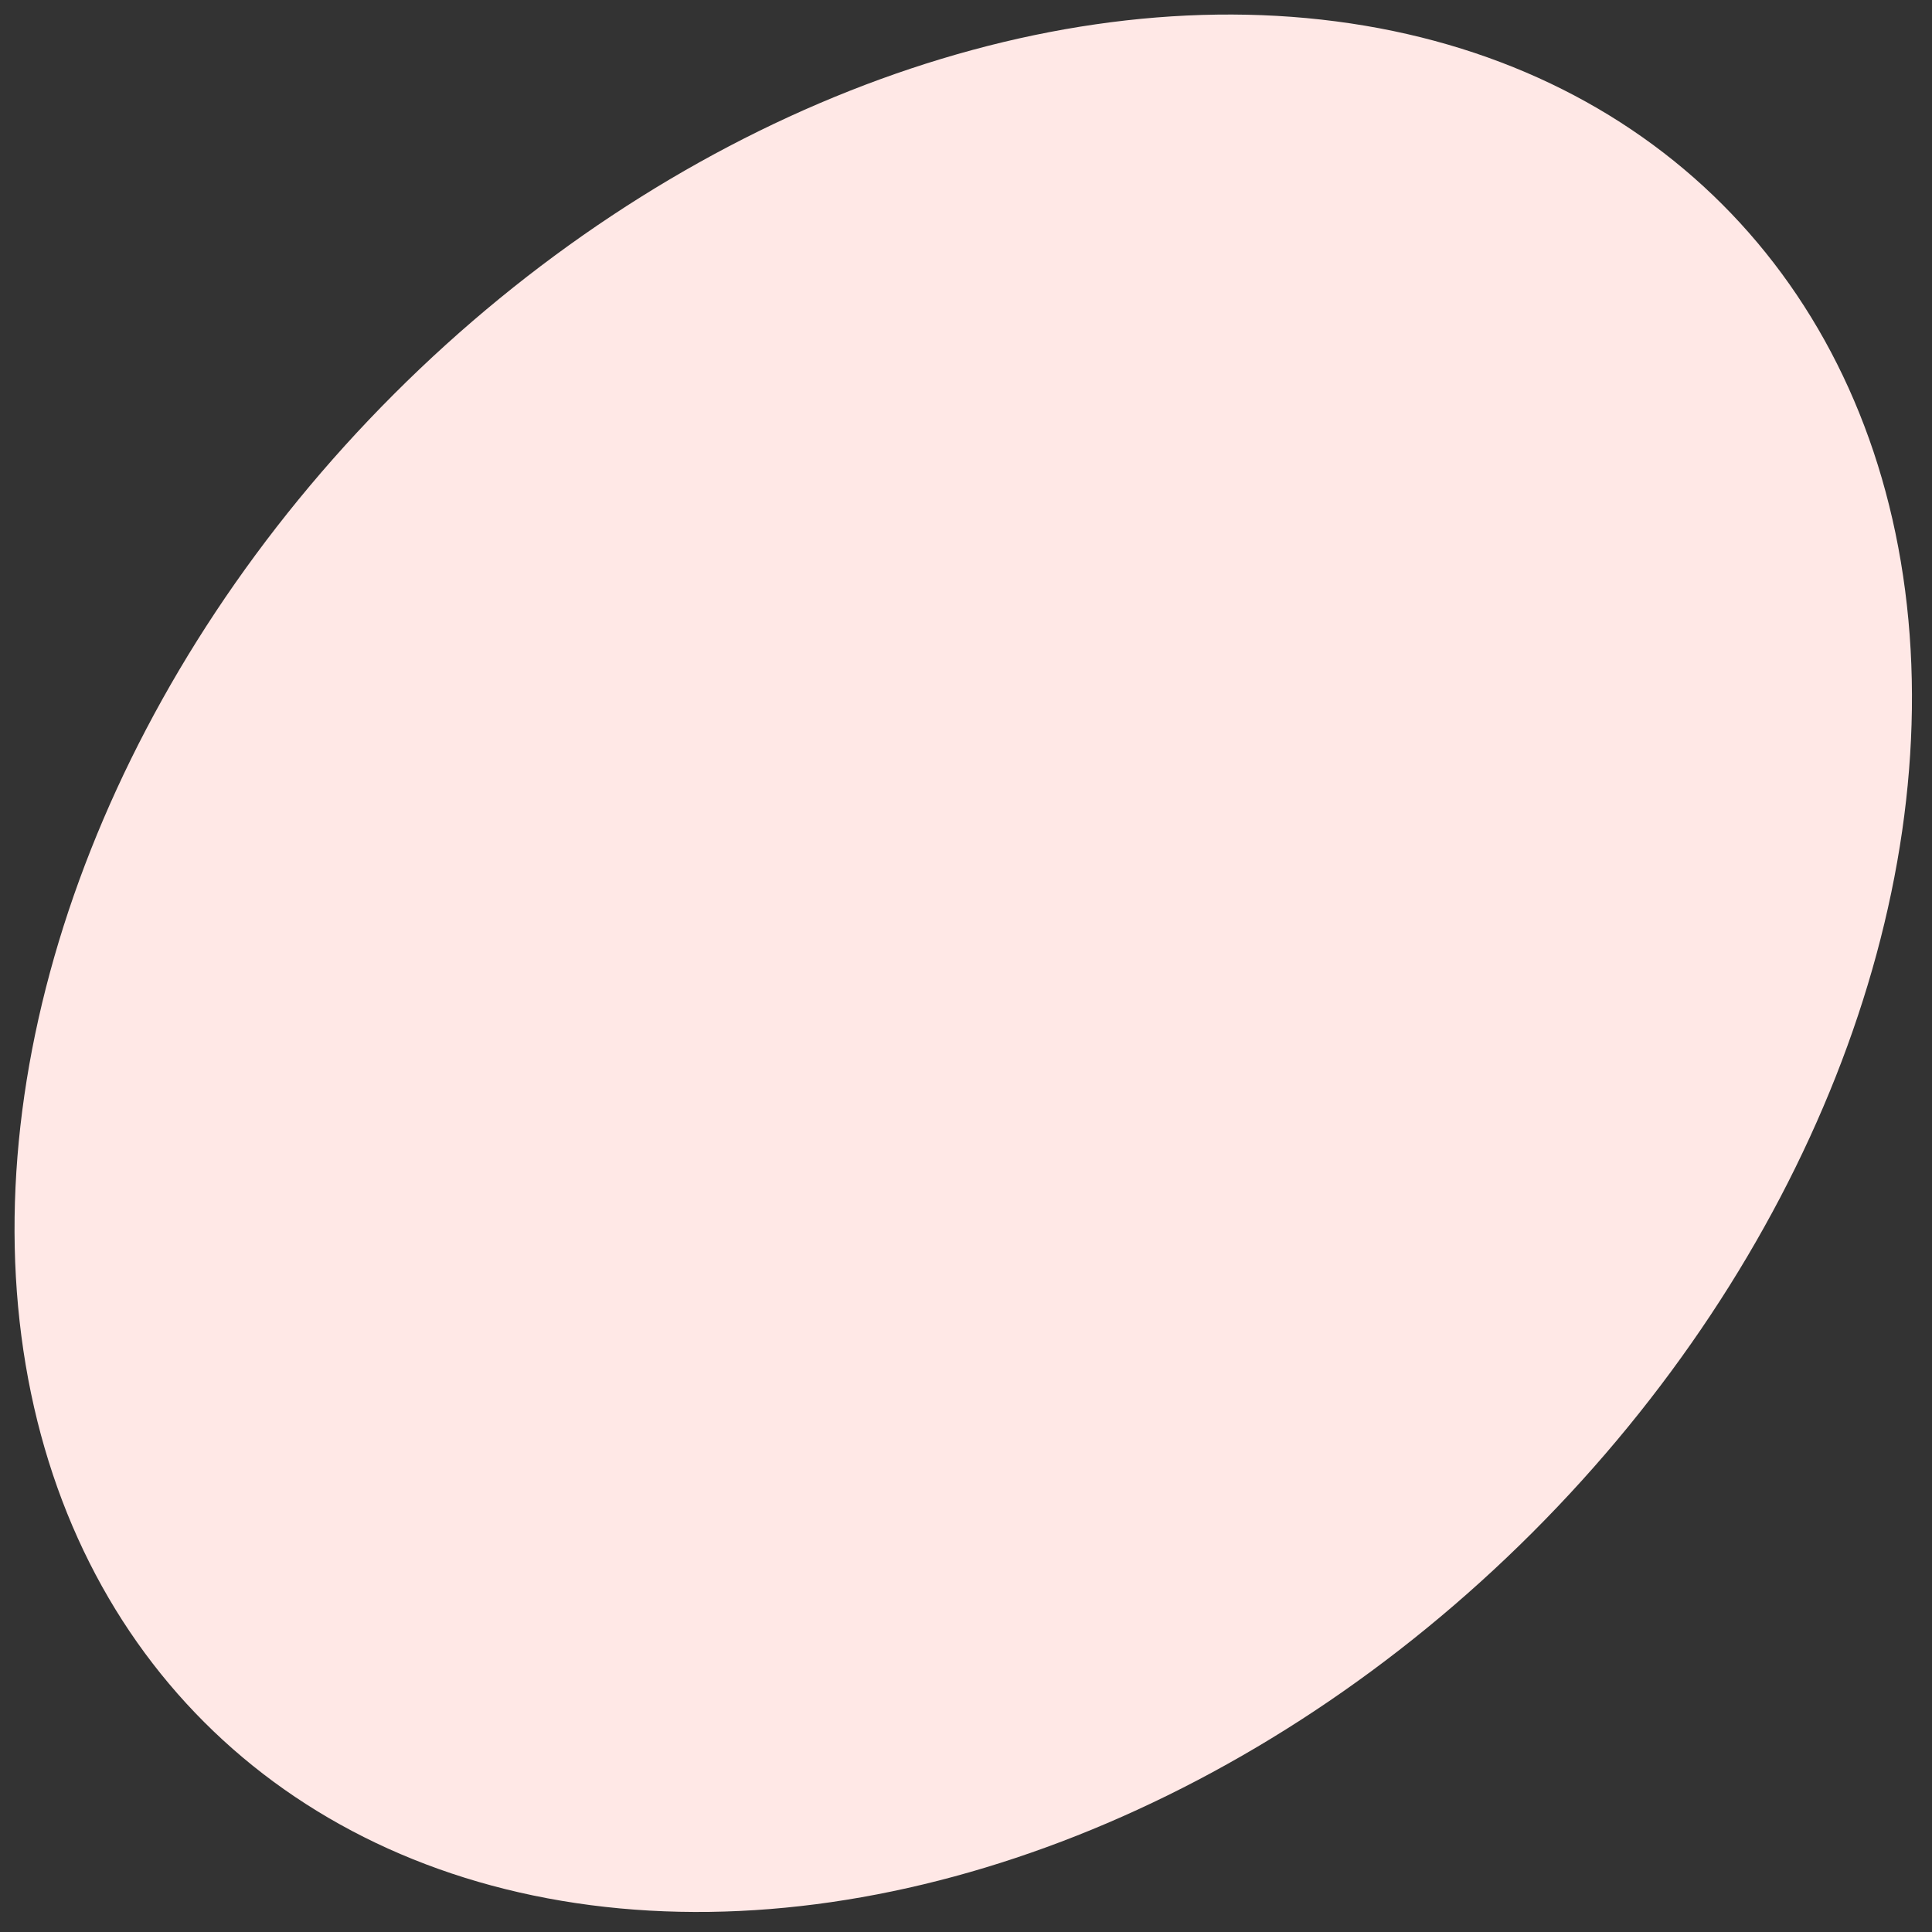 <?xml version="1.0" encoding="UTF-8"?> <svg xmlns="http://www.w3.org/2000/svg" width="90" height="90" viewBox="0 0 90 90" fill="none"><rect x="0" y="0" width="90" height="90" fill="#333333" stroke="none"/> <ellipse cx="44.872" cy="44.872" rx="37.5" ry="50" transform="rotate(45 44.872 44.872)" fill="#FFE8E6"></ellipse> </svg> 